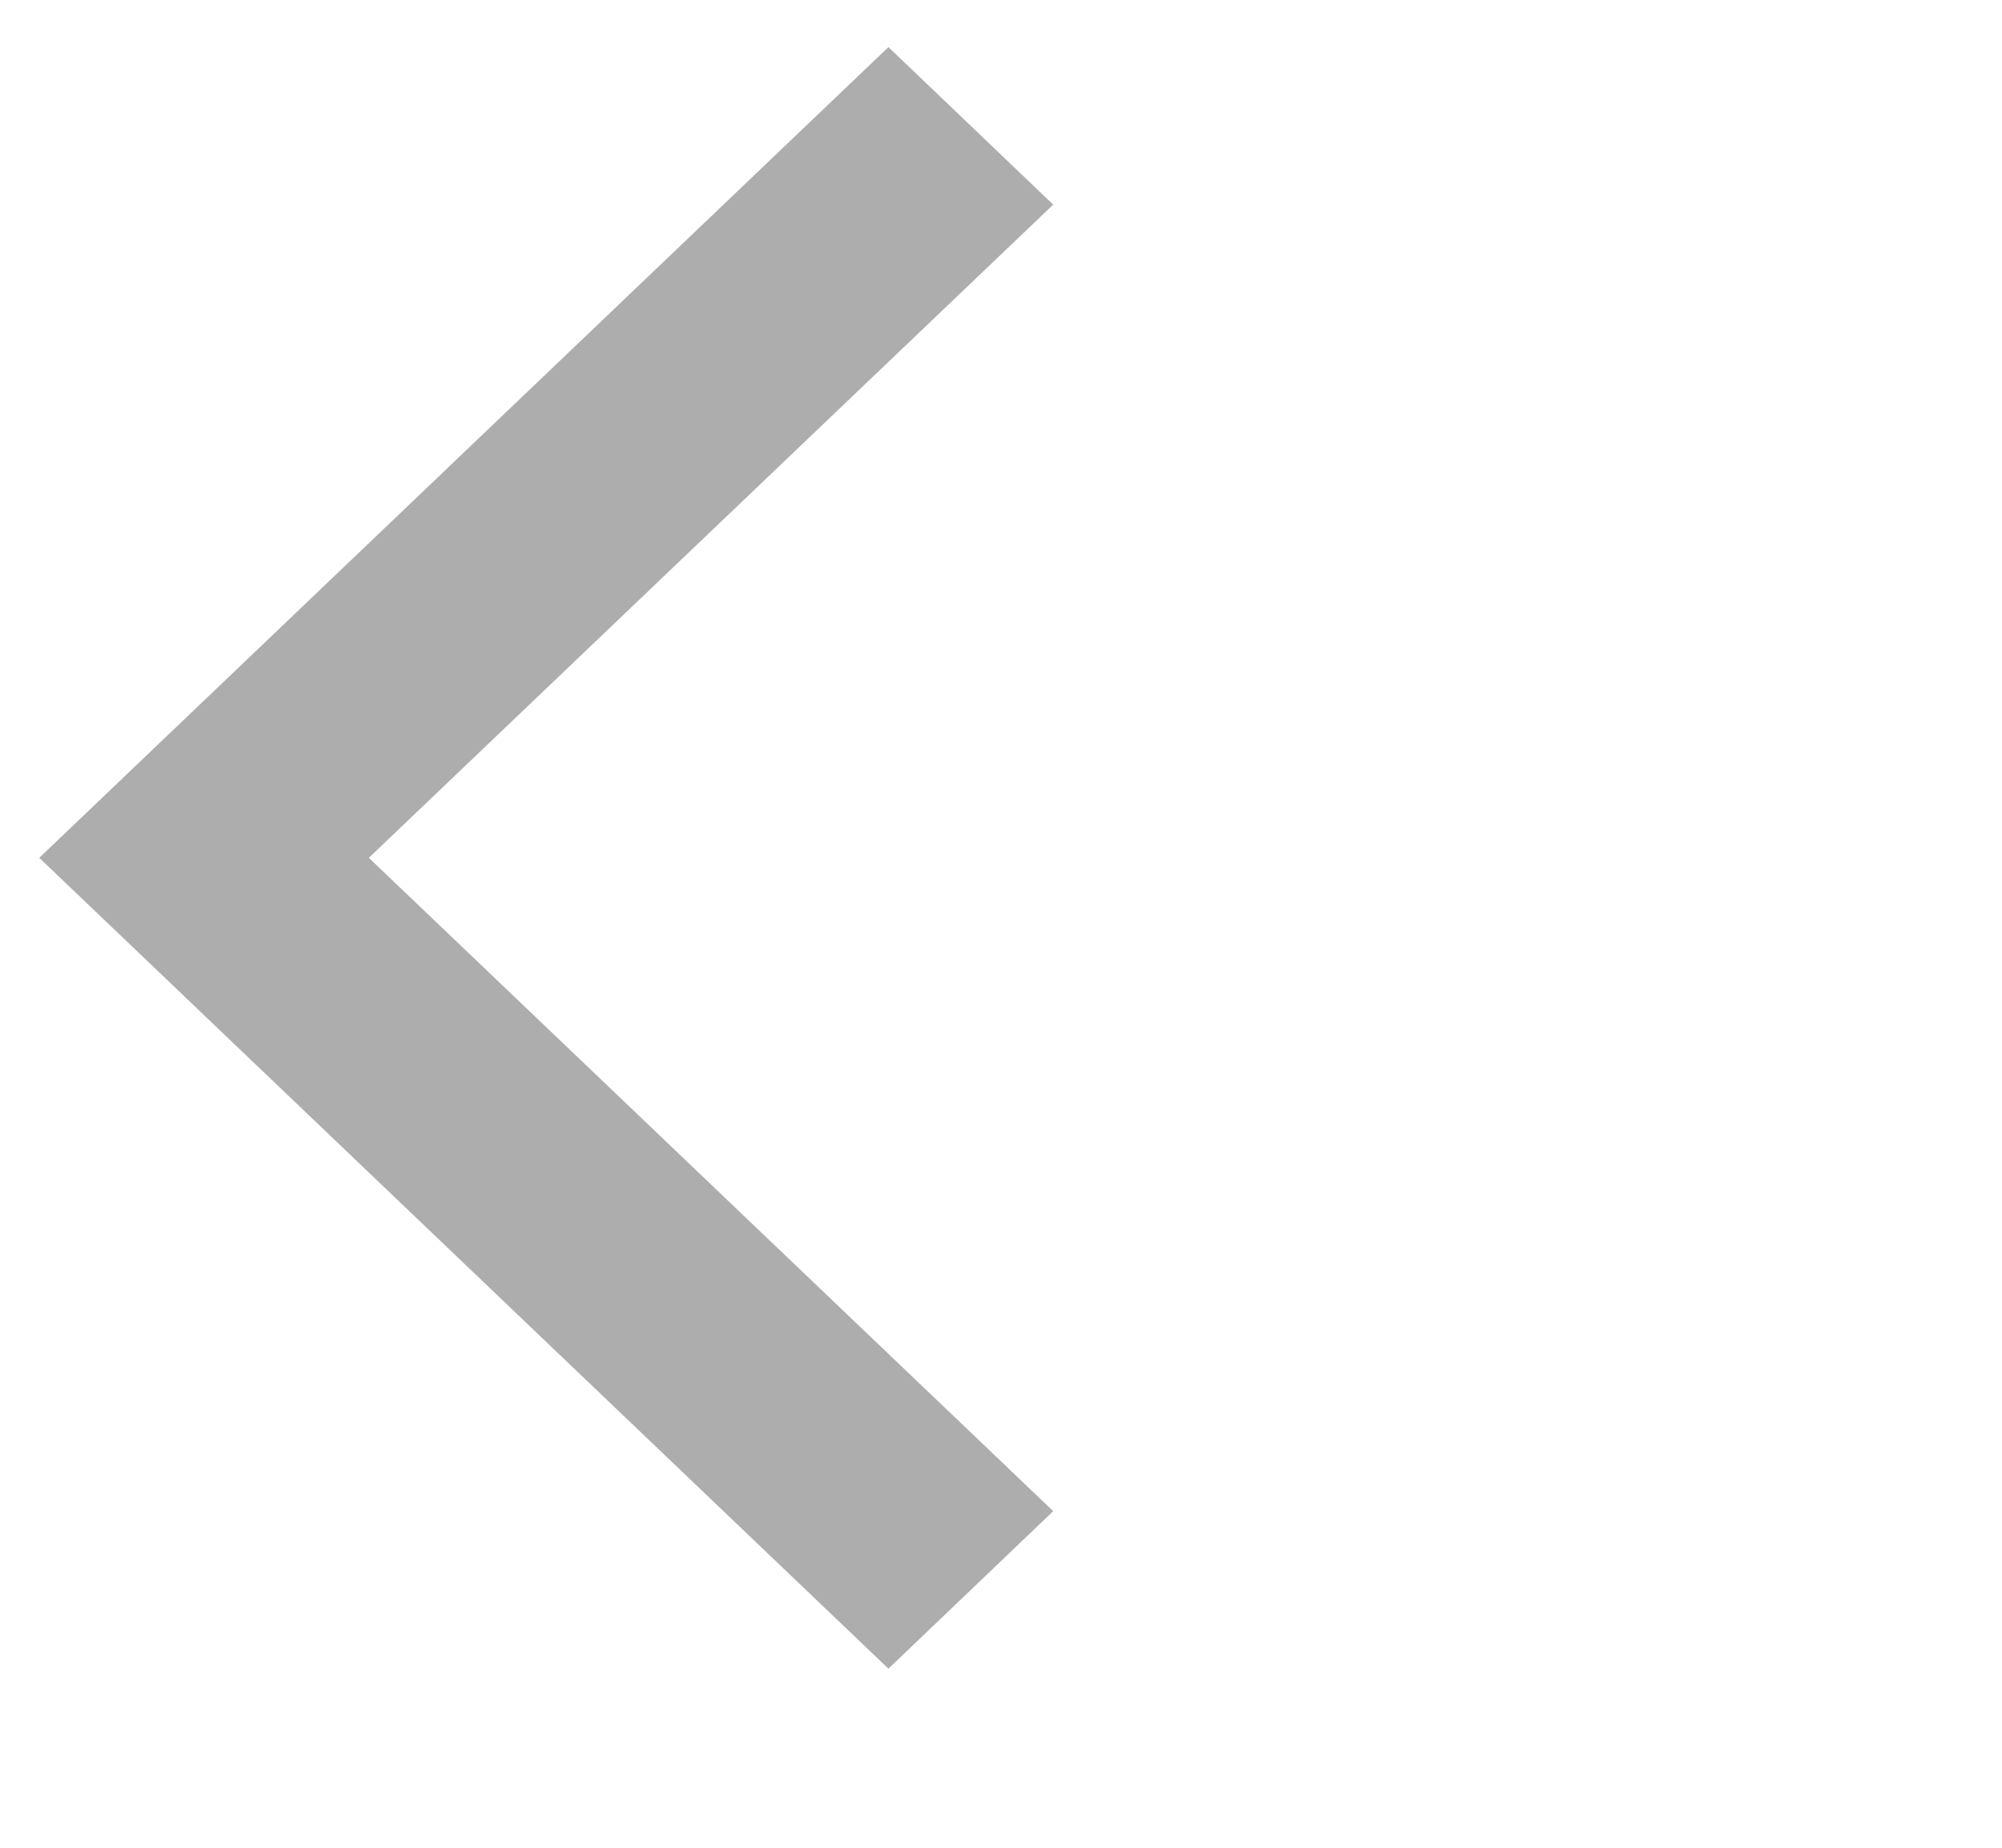 <svg width="13" height="12" viewBox="0 0 13 12" fill="none" xmlns="http://www.w3.org/2000/svg">
<g clip-path="url(#clip0_5110_6514)">
<path d="M6.839 9.814L5.769 10.837L0.255 5.571L5.769 0.306L6.839 1.329L2.395 5.571L6.839 9.814Z" fill="#ADADAD"/>
</g>
<defs>
<clipPath id="clip0_5110_6514">
<rect width="11.143" height="13" fill="white" transform="translate(4.8707e-07 11.143) rotate(-90)"/>
</clipPath>
</defs>
</svg>
